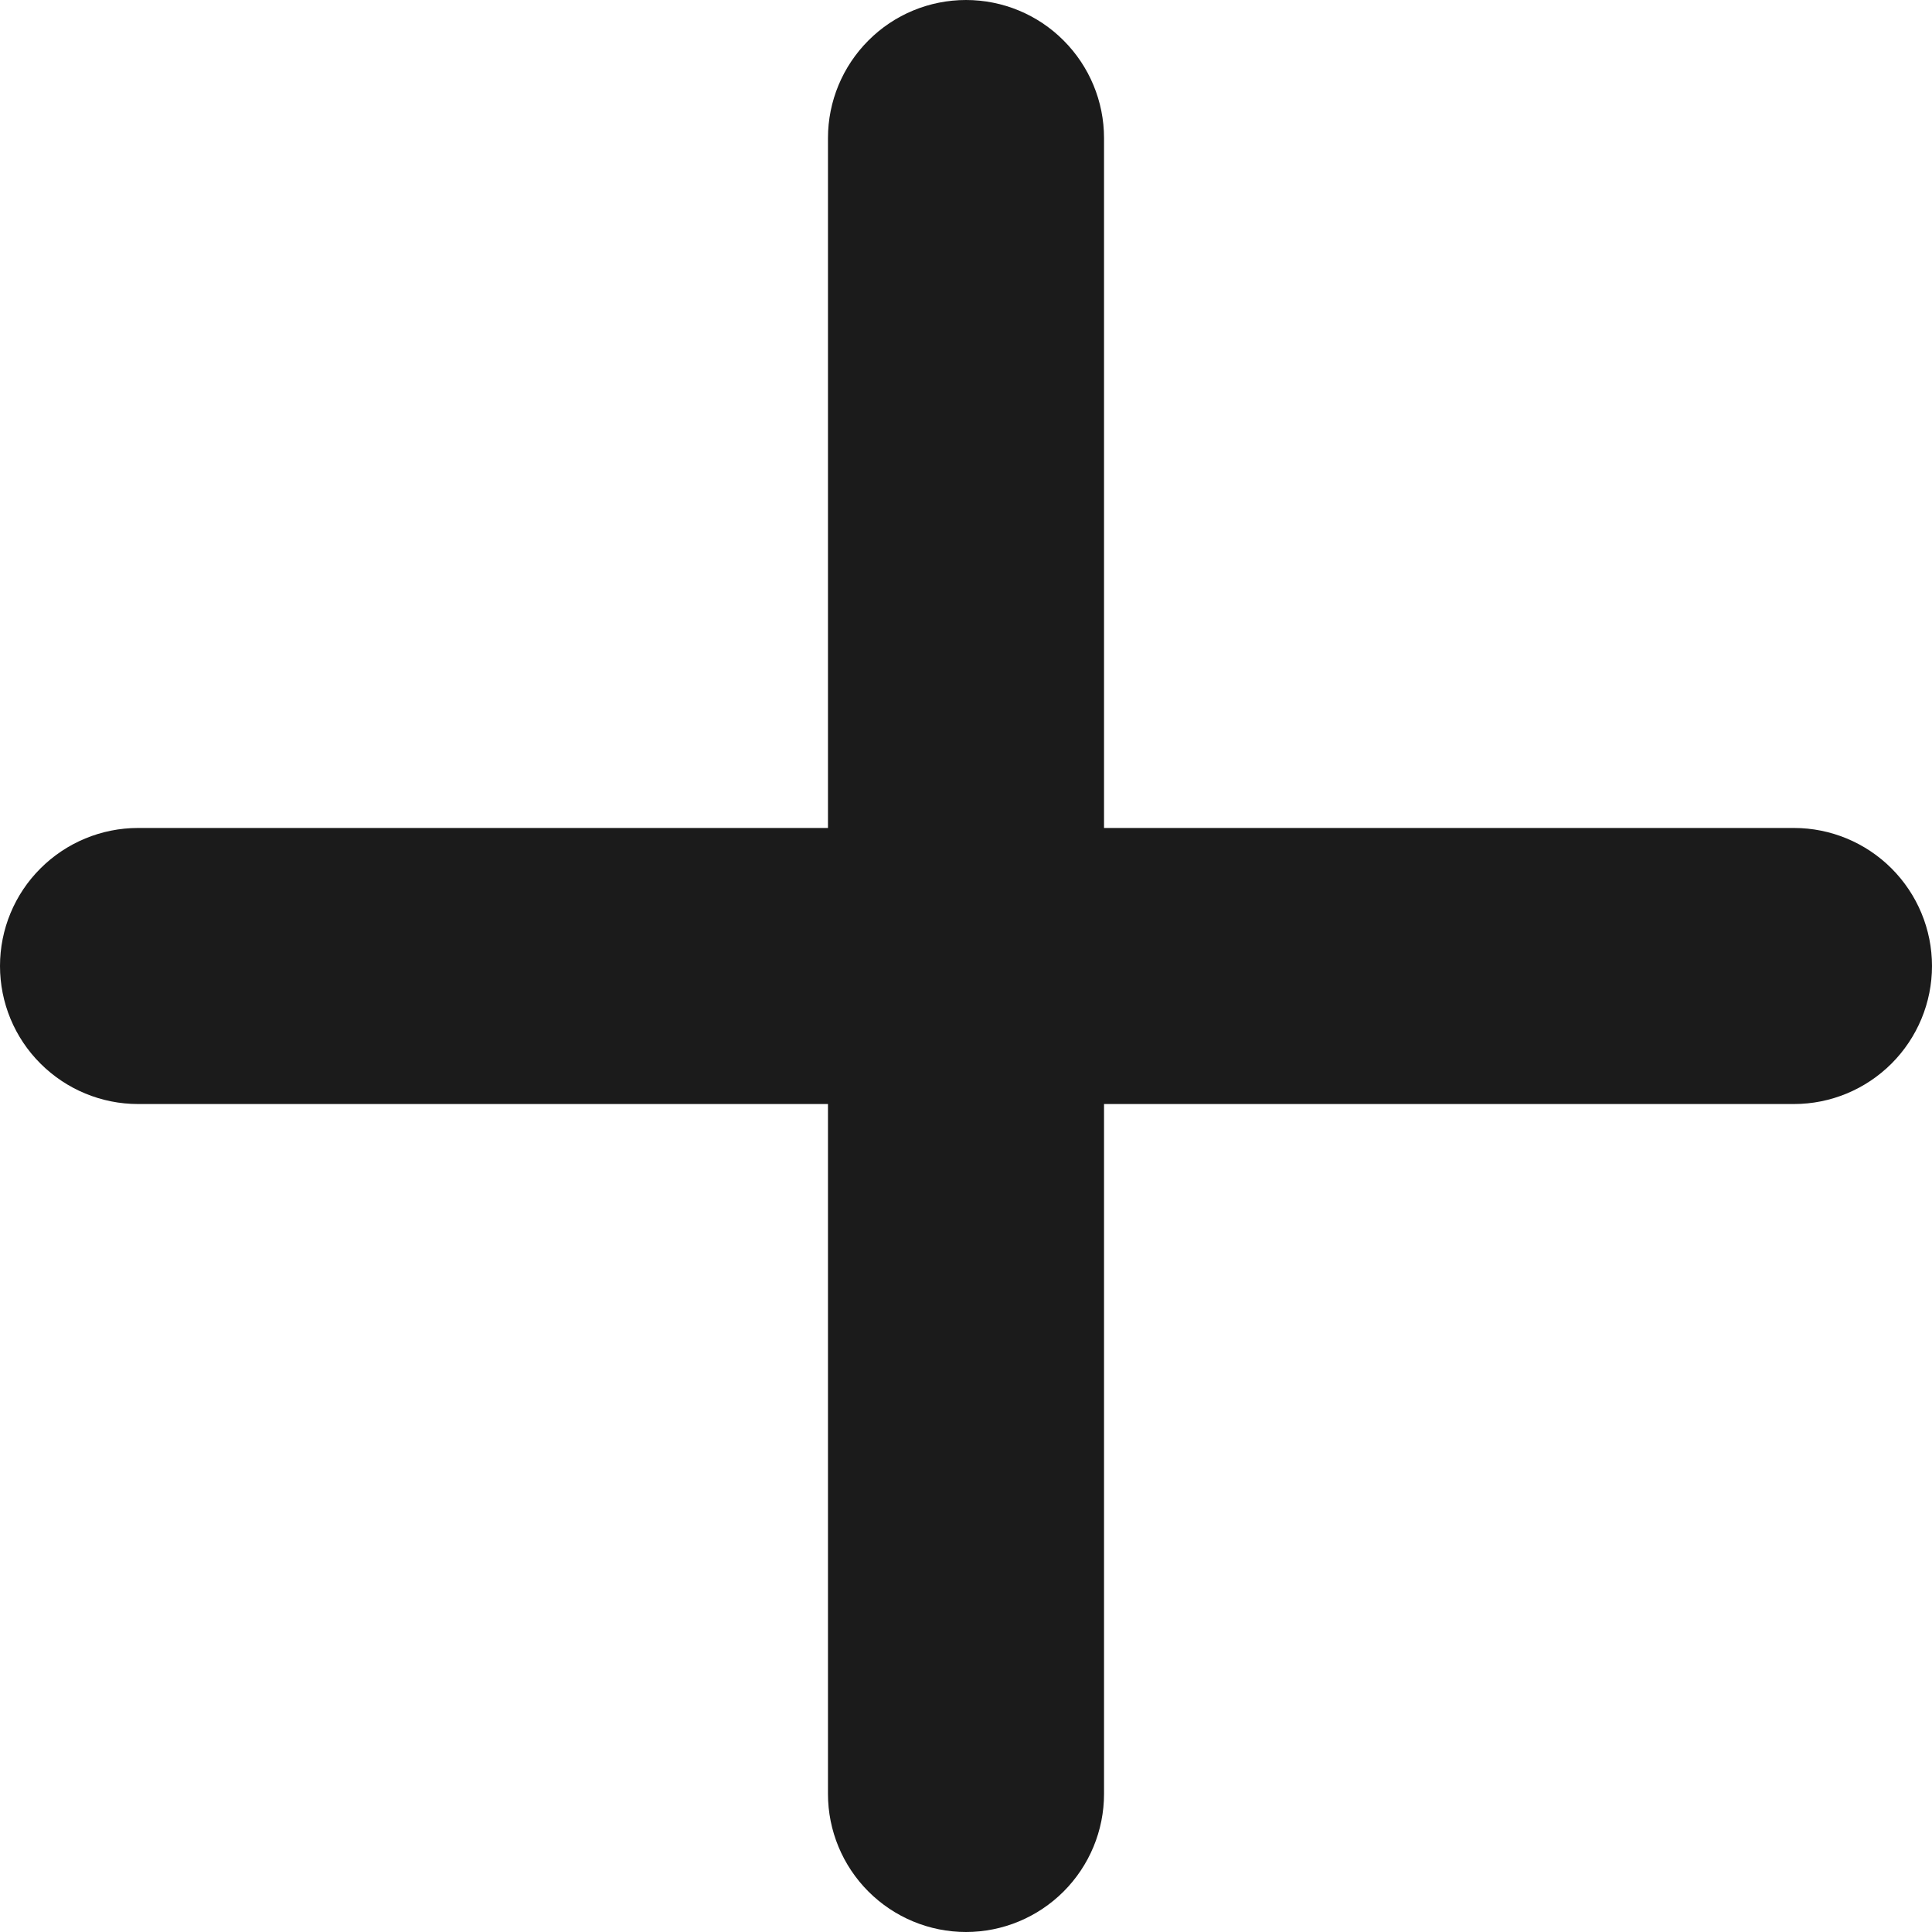 <svg width="18" height="18" viewBox="0 0 18 18" fill="none" xmlns="http://www.w3.org/2000/svg">
<path d="M7.714 16.714L7.714 10.286L1.286 10.286C0.945 10.286 0.618 10.15 0.377 9.909C0.135 9.668 -4.08308e-07 9.341 -3.93402e-07 9C-3.78497e-07 8.659 0.135 8.332 0.377 8.091C0.618 7.85 0.945 7.714 1.286 7.714L7.714 7.714L7.714 1.286C7.714 0.945 7.85 0.618 8.091 0.377C8.332 0.135 8.659 -4.08308e-07 9 -3.93403e-07C9.341 -3.78497e-07 9.668 0.135 9.909 0.377C10.15 0.618 10.286 0.945 10.286 1.286L10.286 7.714L16.714 7.714C17.055 7.714 17.382 7.85 17.623 8.091C17.864 8.332 18 8.659 18 9C18 9.341 17.864 9.668 17.623 9.909C17.382 10.15 17.055 10.286 16.714 10.286L10.286 10.286L10.286 16.714C10.286 17.055 10.15 17.382 9.909 17.623C9.668 17.864 9.341 18 9 18C8.659 18 8.332 17.864 8.091 17.623C7.85 17.382 7.714 17.055 7.714 16.714Z" fill="#1B1B1B"/>
</svg>
